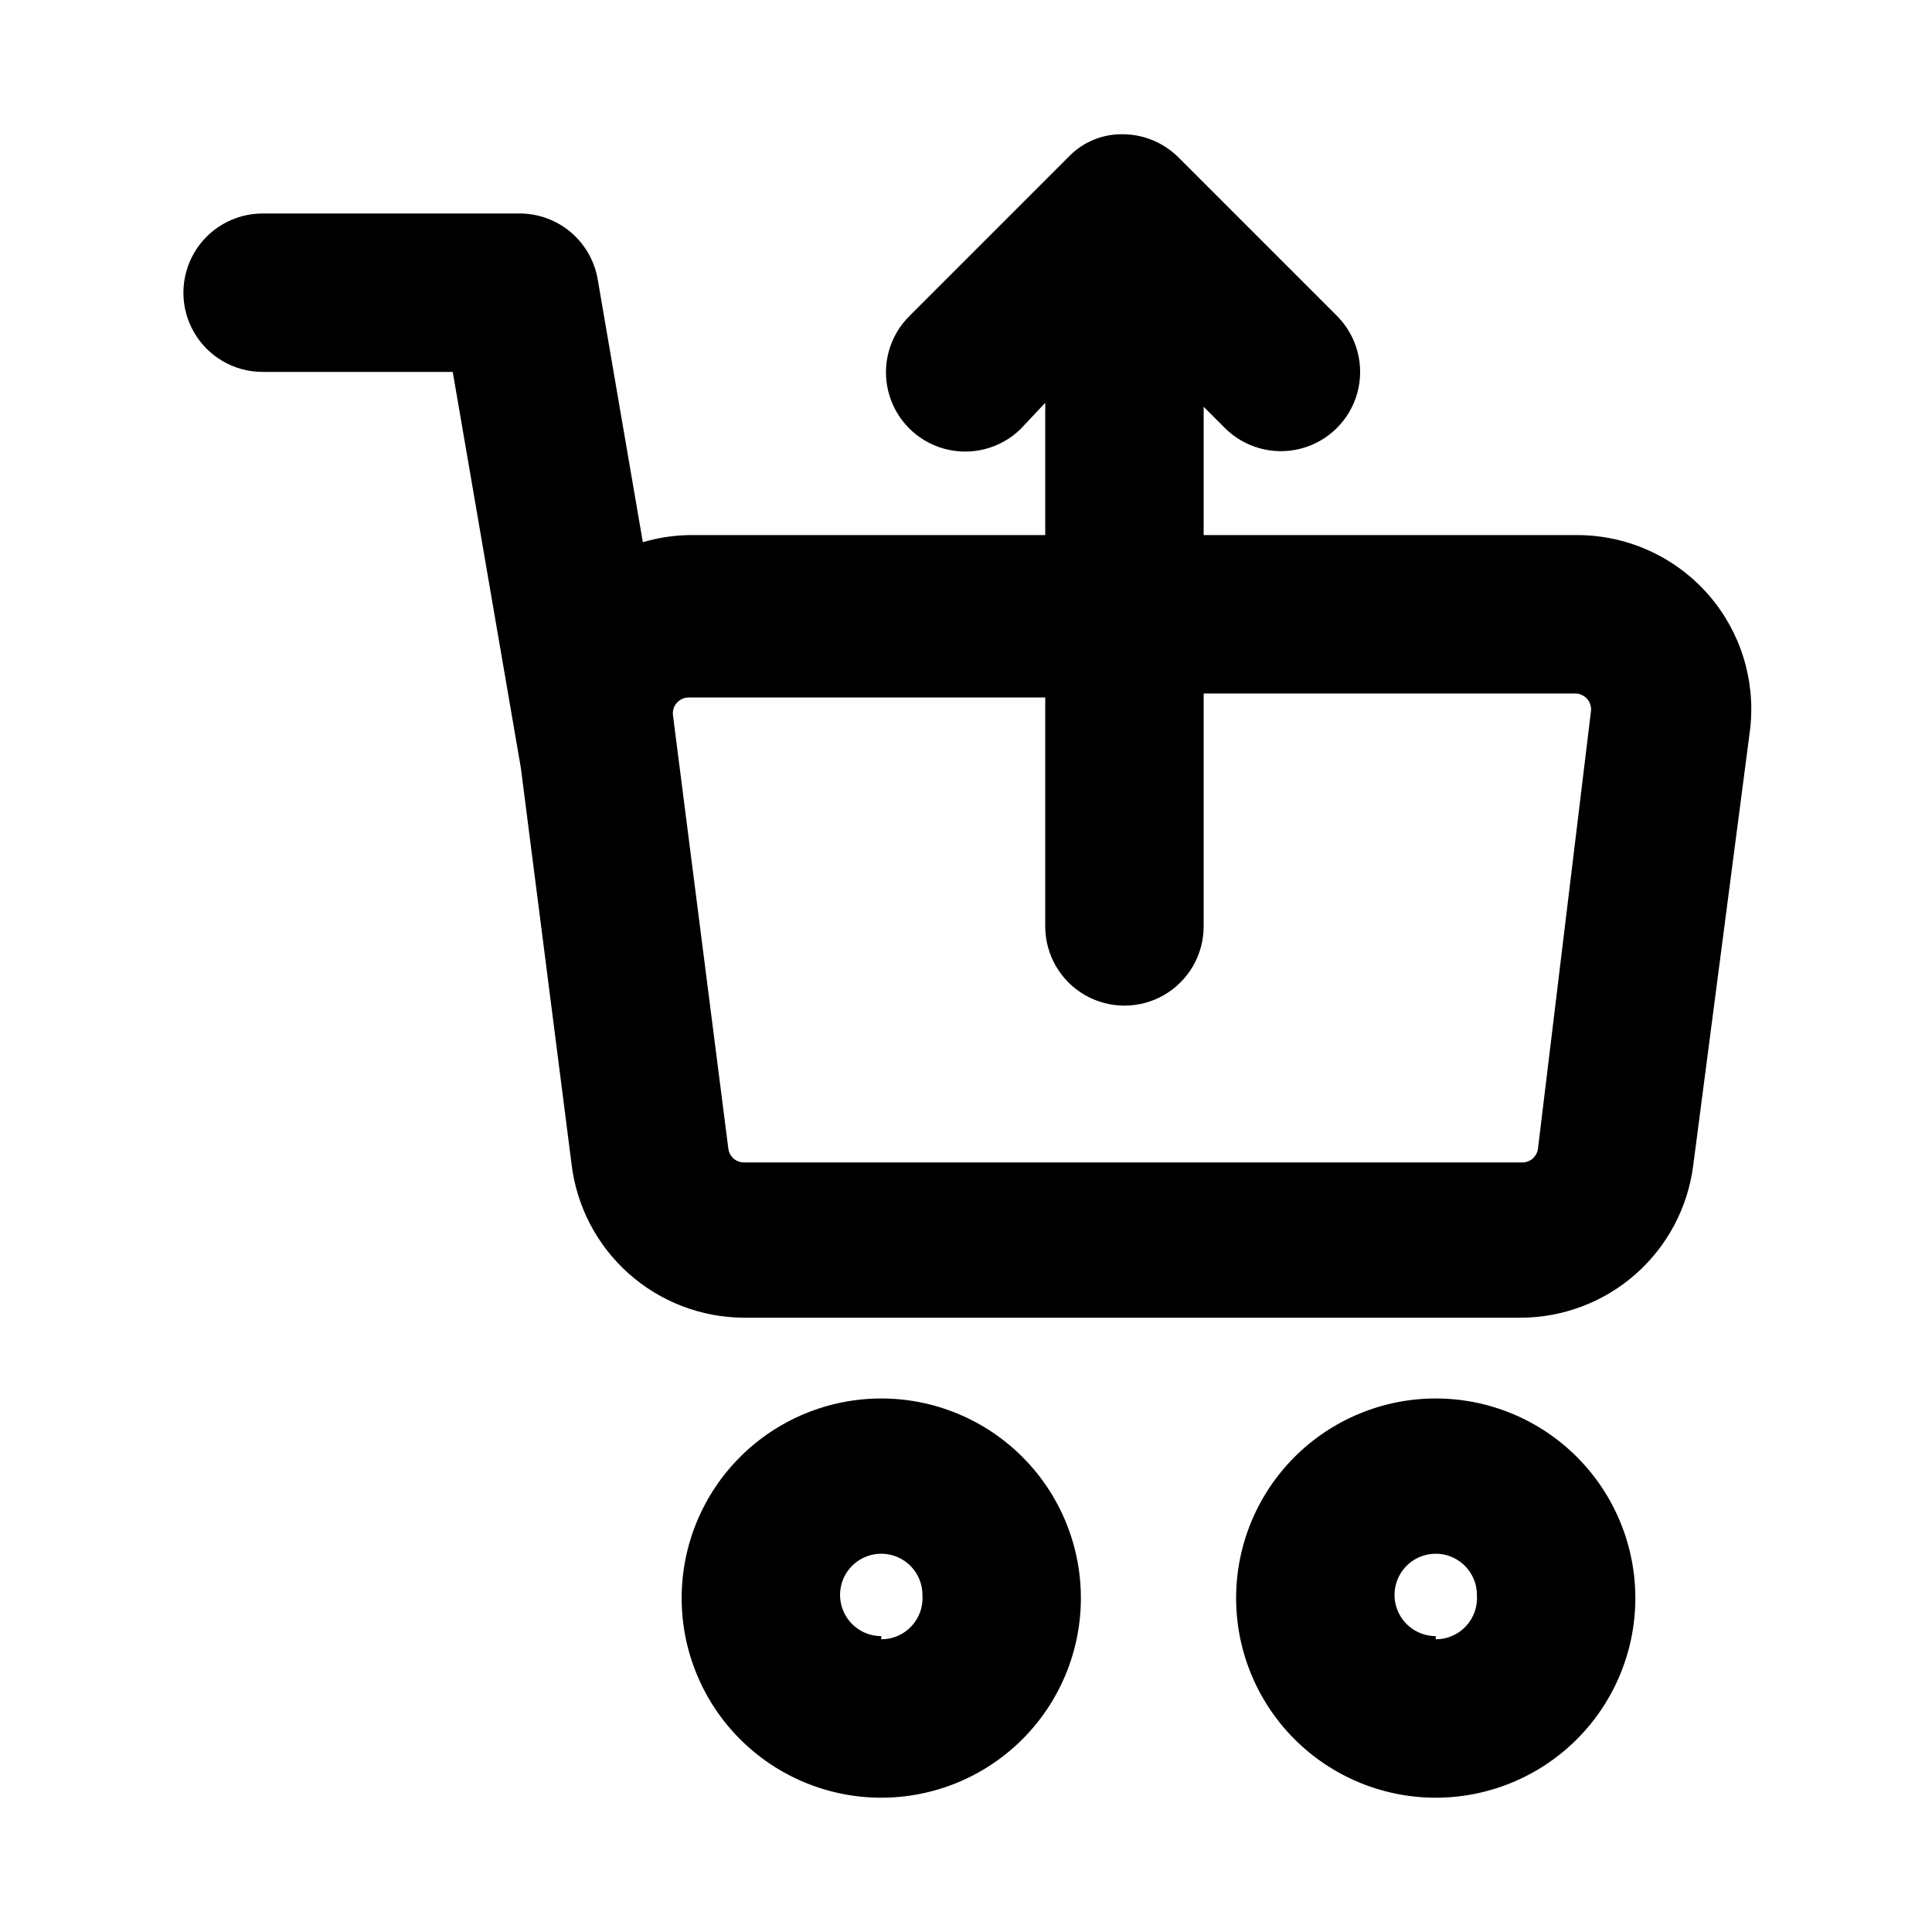 <?xml version="1.0" encoding="UTF-8"?>
<!-- Uploaded to: SVG Repo, www.svgrepo.com, Generator: SVG Repo Mixer Tools -->
<svg fill="#000000" width="800px" height="800px" version="1.1" viewBox="144 144 512 512" xmlns="http://www.w3.org/2000/svg">
 <g>
  <path d="m596.7 301.55c-8.75-9.98-21.367-15.719-34.637-15.746h-99.082v-34.008l5.457 5.457v0.004c5.25 5.359 12.961 7.516 20.23 5.648 7.269-1.863 12.988-7.465 15.008-14.691 2.019-7.231 0.027-14.984-5.219-20.348l-41.984-41.984c-3.824-3.902-9.023-6.164-14.484-6.297-5.613-0.211-11.047 2.008-14.906 6.086l-41.984 41.984c-5.363 5.25-7.516 12.965-5.652 20.23 1.867 7.269 7.469 12.992 14.695 15.012 7.227 2.019 14.984 0.027 20.348-5.223l6.508-6.926v35.055h-94.465c-4.125 0.078-8.223 0.715-12.176 1.891l-11.965-69.695c-0.852-4.926-3.434-9.391-7.281-12.586-3.848-3.195-8.711-4.91-13.711-4.836h-67.805c-7.5 0-14.43 4-18.18 10.496-3.75 6.496-3.75 14.496 0 20.992s10.68 10.496 18.18 10.496h50.383l18.055 104.96 13.434 104.96h-0.004c1.336 11.207 6.727 21.535 15.16 29.039 8.43 7.504 19.316 11.66 30.605 11.684h205.72c11.223-0.012 22.059-4.109 30.48-11.523 8.422-7.418 13.855-17.648 15.285-28.781l15.113-115.88c1.426-12.863-2.609-25.734-11.125-35.477zm-45.133 146.95v-0.004c-0.316 2.07-2.106 3.594-4.199 3.57h-206.14c-2.094 0.023-3.887-1.5-4.199-3.57l-14.695-115.04c-0.121-1.184 0.27-2.363 1.07-3.242 0.801-0.883 1.938-1.383 3.129-1.375h94.465v60.668c0 7.5 4 14.43 10.496 18.18 6.492 3.75 14.496 3.75 20.992 0 6.492-3.75 10.496-10.68 10.496-18.18v-61.719h98.453-0.004c1.191-0.004 2.328 0.496 3.129 1.375 0.801 0.879 1.191 2.059 1.07 3.242z"/>
  <path d="m524.48 514.61c-14.004 0.004-27.438 5.559-37.355 15.449-9.914 9.891-15.504 23.309-15.543 37.312-0.035 14.008 5.484 27.457 15.348 37.398 9.863 9.941 23.27 15.566 37.273 15.641 14.008 0.074 27.469-5.41 37.438-15.246 9.969-9.84 15.629-23.227 15.742-37.234 0.109-14.102-5.414-27.664-15.348-37.676-9.93-10.012-23.449-15.645-37.555-15.645zm0 62.977c-4.414 0-8.395-2.656-10.082-6.738-1.691-4.078-0.758-8.773 2.363-11.895 3.121-3.121 7.816-4.055 11.898-2.367 4.078 1.691 6.738 5.672 6.738 10.086 0.234 3.039-0.812 6.035-2.887 8.266-2.07 2.234-4.984 3.5-8.031 3.488z"/>
  <path d="m377.54 514.61c-14.004 0.004-27.438 5.559-37.355 15.449-9.914 9.891-15.504 23.309-15.539 37.312-0.039 14.008 5.481 27.457 15.344 37.398 9.863 9.941 23.27 15.566 37.273 15.641 14.008 0.074 27.469-5.41 37.438-15.246 9.969-9.84 15.629-23.227 15.742-37.234 0.113-14.102-5.414-27.664-15.344-37.676-9.934-10.012-23.453-15.645-37.559-15.645zm0 62.977c-4.414 0-8.395-2.656-10.082-6.738-1.691-4.078-0.758-8.773 2.363-11.895 3.125-3.121 7.82-4.055 11.898-2.367 4.078 1.691 6.738 5.672 6.738 10.086 0.234 3.039-0.812 6.035-2.883 8.266-2.074 2.234-4.988 3.5-8.035 3.488z"/>
 </g>
</svg>